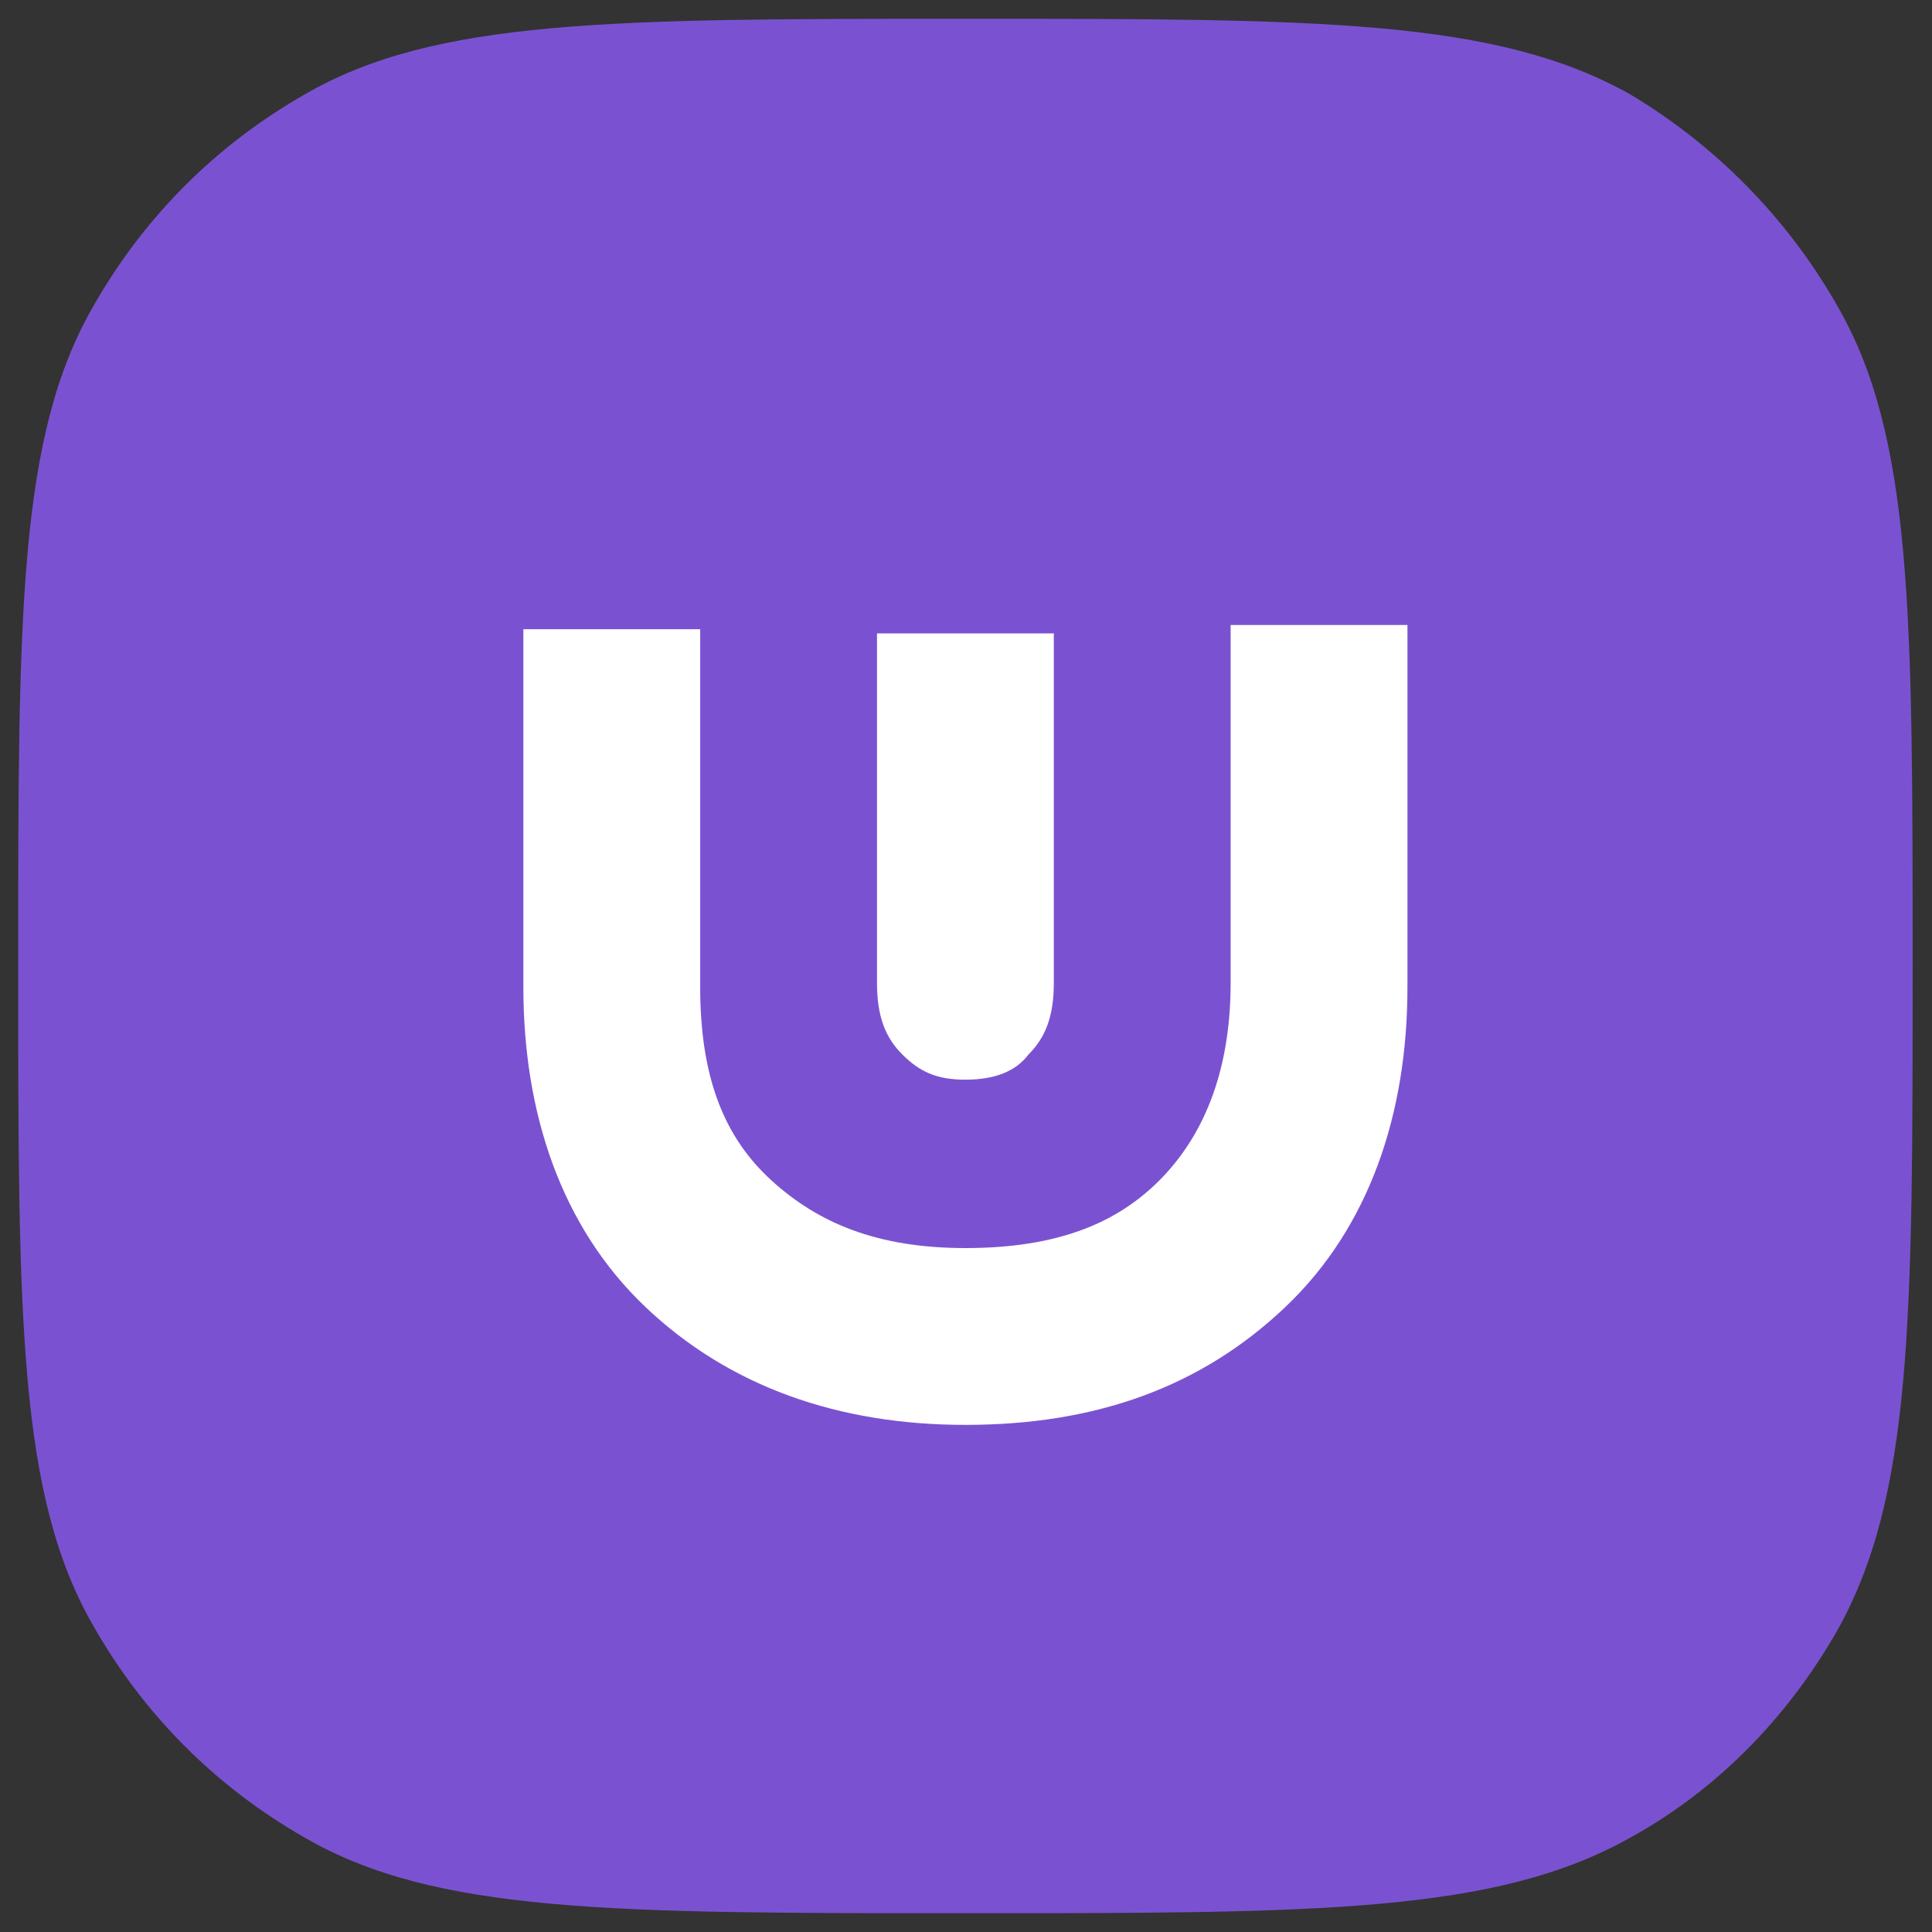 <?xml version="1.0" encoding="UTF-8"?> <svg xmlns="http://www.w3.org/2000/svg" width="75" height="75" viewBox="0 0 75 75" fill="none"><rect x="0" y="0" width="75" height="75" fill="#333333" stroke="none"/><path d="M0.706 37.5C0.706 23.772 0.706 16.908 3.648 11.842C5.609 8.41 8.387 5.632 11.819 3.671C16.885 0.729 23.749 0.729 37.477 0.729C51.205 0.729 58.069 0.729 63.299 3.671C66.567 5.632 69.346 8.41 71.307 11.842C74.249 16.908 74.249 23.772 74.249 37.5C74.249 51.228 74.249 58.092 71.307 63.322C69.346 66.754 66.567 69.532 63.299 71.33C58.069 74.271 51.205 74.271 37.477 74.271C23.749 74.271 16.885 74.271 11.819 71.33C8.387 69.369 5.609 66.59 3.648 63.158C0.706 58.092 0.706 51.228 0.706 37.5Z" fill="#7A52D1"></path><path fill-rule="evenodd" clip-rule="evenodd" d="M20.317 38.317V24.426H27.181V38.317C27.181 41.913 28.162 44.201 29.96 45.835C31.757 47.469 34.045 48.45 37.477 48.45C41.073 48.45 43.361 47.469 44.995 45.835C46.629 44.201 47.773 41.749 47.773 38.154V24.262H54.637V38.317C54.637 43.22 53.166 47.633 49.898 50.738C46.629 53.843 42.544 55.314 37.477 55.314C32.575 55.314 28.325 53.843 25.057 50.738C21.788 47.633 20.317 43.22 20.317 38.317ZM40.909 38.154V24.589H34.045V38.154C34.045 39.461 34.372 40.278 35.026 40.932C35.68 41.586 36.333 41.913 37.477 41.913C38.621 41.913 39.438 41.586 39.929 40.932C40.582 40.278 40.909 39.461 40.909 38.154Z" fill="white"></path></svg> 